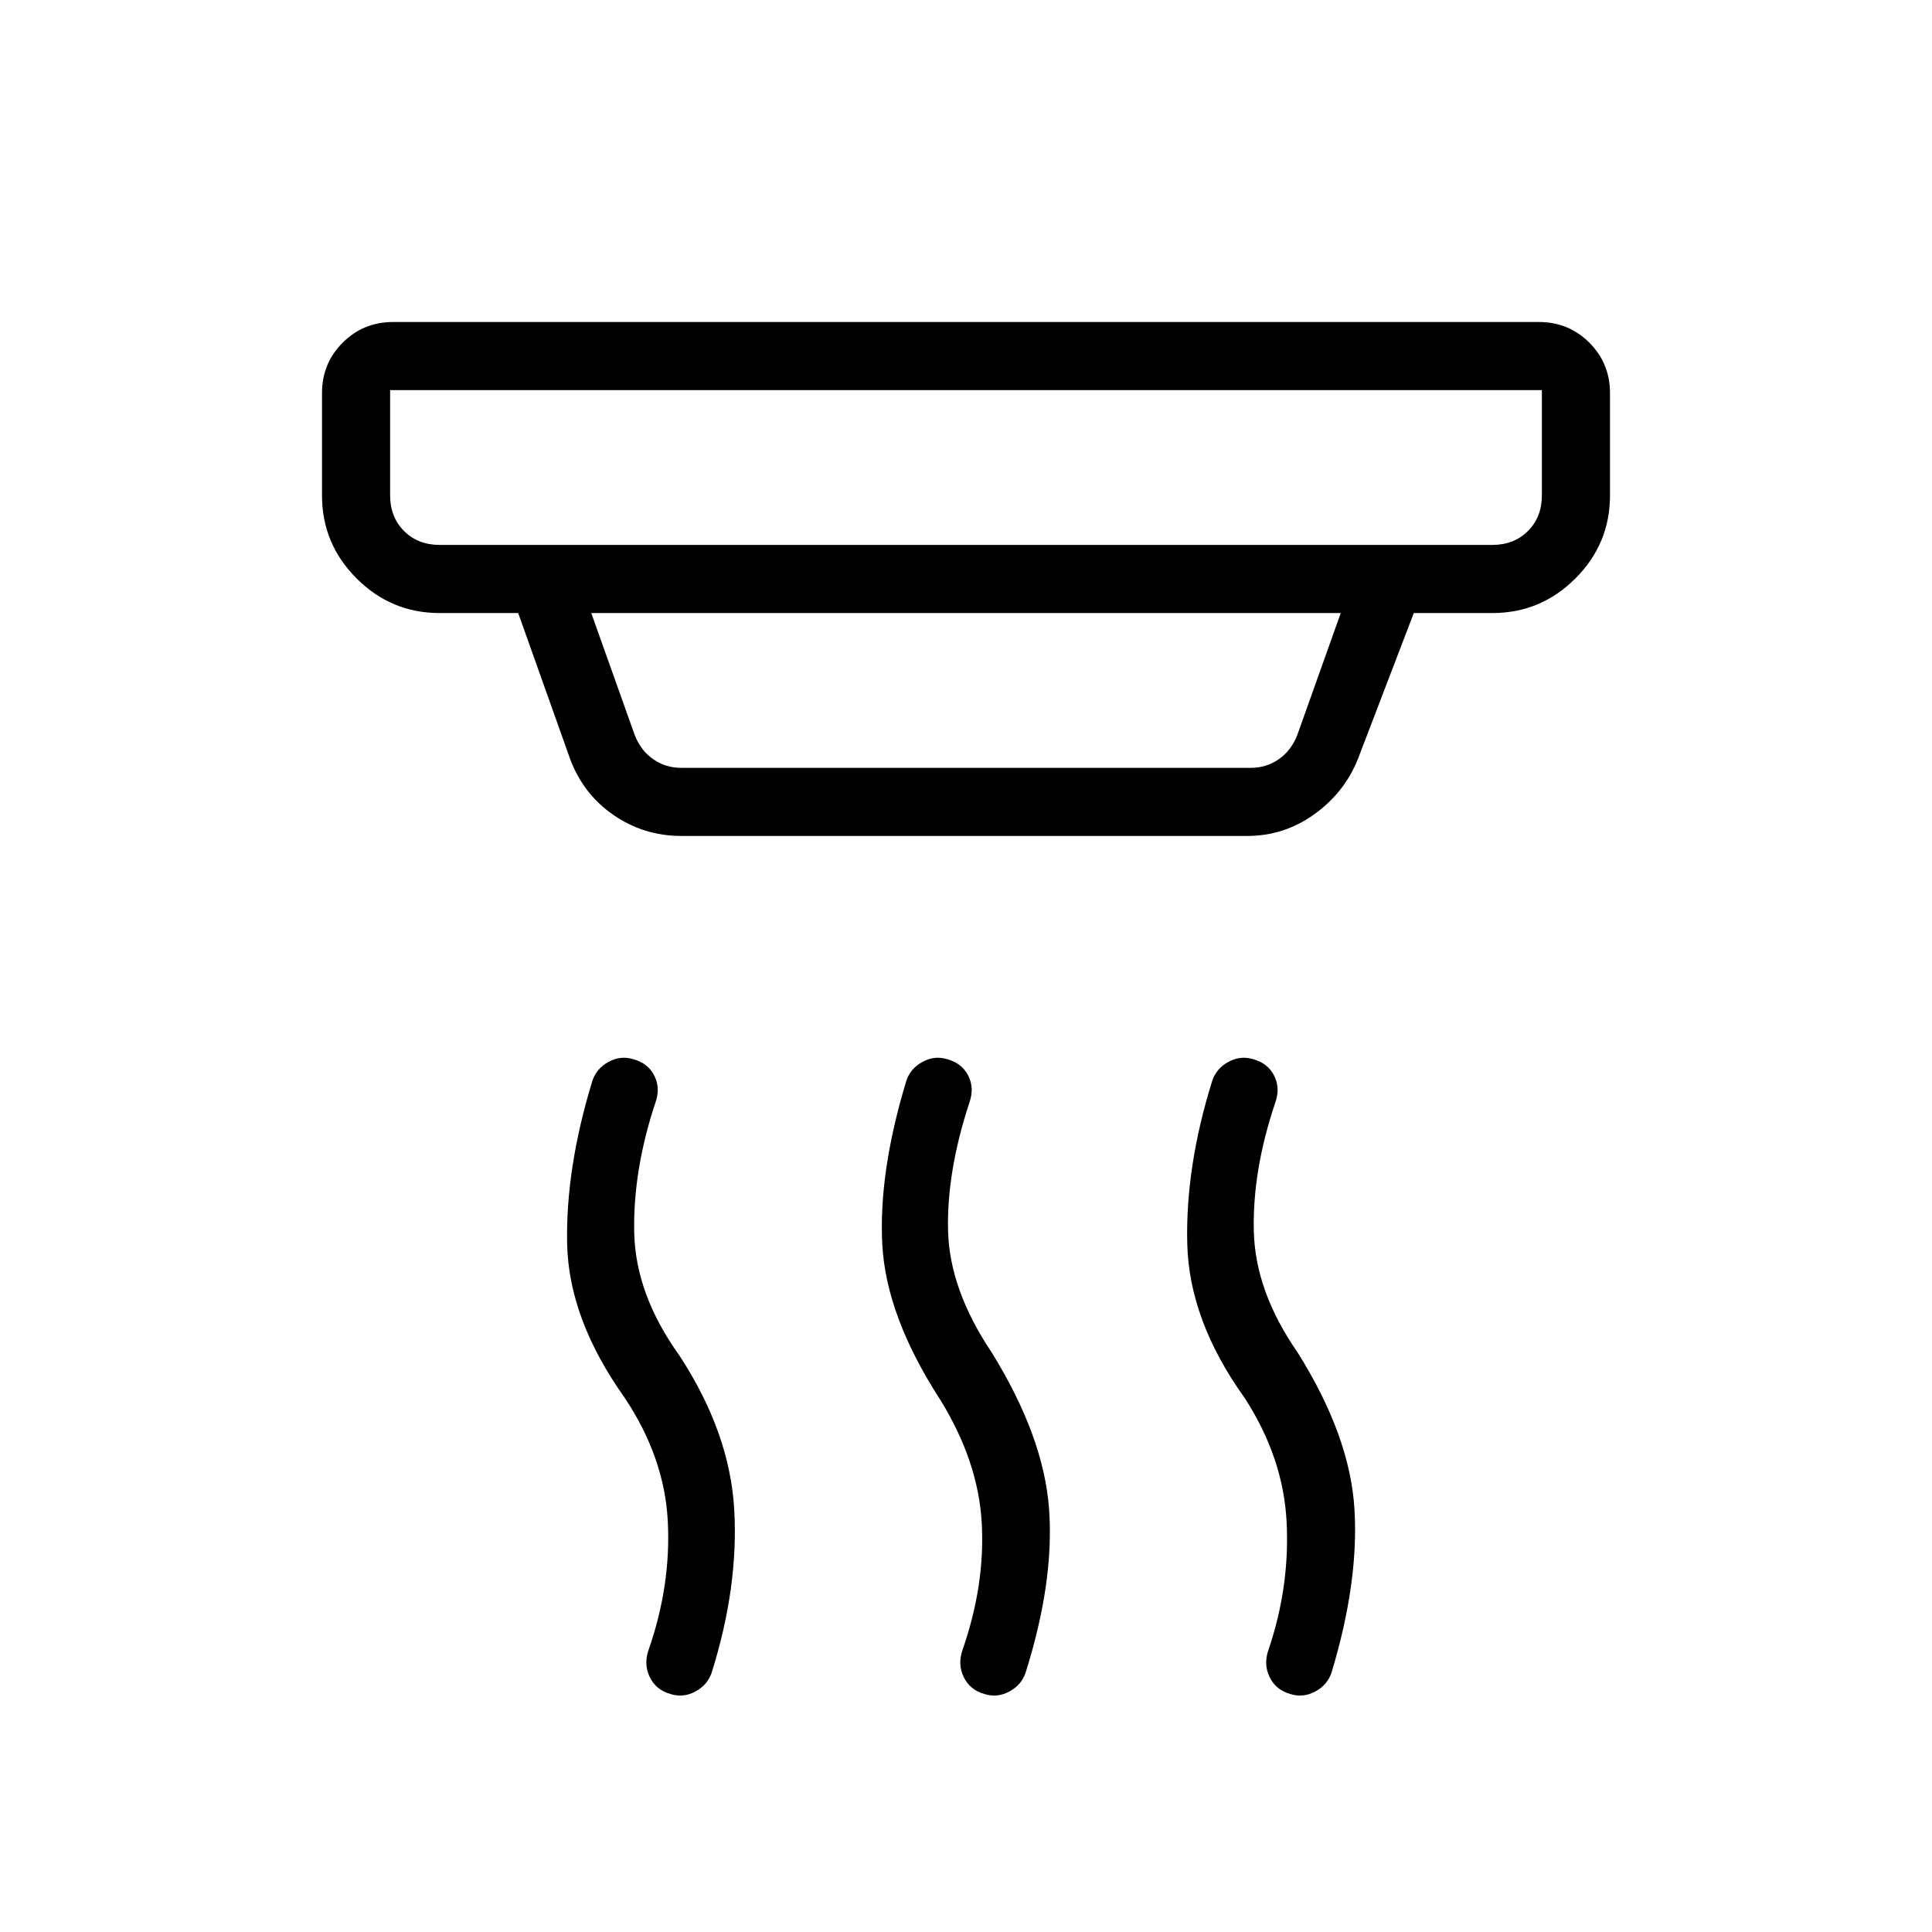 <svg xmlns="http://www.w3.org/2000/svg" height="40px" viewBox="0 -960 960 960" width="40px" fill="#000"><path d="M489.13-118.26q-7.18-2.02-10.27-8.42t-.55-13.58q11.2-32.23 9.52-62.87-1.68-30.64-20.65-61.38-26.87-41.49-28.77-77.12-1.9-35.63 11.9-81.19 2.02-6.26 8.09-9.55 6.06-3.3 12.47-1.27 7.18 2.02 10.27 8.17 3.09 6.14.55 13.32-11.36 34.59-10.6 63.8.76 29.22 21.73 60.45 25.8 41.77 28.45 77.63 2.65 35.86-11.58 81.19-2.02 6.26-8.09 9.55-6.06 3.3-12.47 1.27Zm-156 0q-7.18-2.02-10.27-8.42t-.55-13.58q11.13-32 9.52-63.71-1.6-31.72-21.42-61.47-27.79-39.07-28.6-76.44-.81-37.38 12.5-80.94 2.02-6.26 8.09-9.55 6.06-3.3 12.47-1.27 7.18 2.02 10.27 8.17 3.09 6.14.55 13.32-11.13 33.43-10.56 64.3.56 30.88 22.46 61.39 25.1 38.41 27.26 76.69 2.15 38.28-11.16 80.69-2.02 6.26-8.09 9.55-6.06 3.3-12.47 1.27Zm308 0q-7.18-2.02-10.27-8.42t-.55-13.58q10.61-31.23 9.01-63.33-1.6-32.1-20.91-61.85-27.54-38.41-28.47-76.57-.94-38.17 12.37-80.81 2.02-6.26 8.09-9.55 6.06-3.3 12.47-1.27 7.18 2.02 10.27 8.17 3.09 6.14.55 13.32-11.36 33.66-10.68 63.77.68 30.1 21.81 60.48 25.95 41.39 28.19 77.59 2.25 36.21-11.32 81.23-2.02 6.26-8.09 9.55-6.06 3.3-12.47 1.27ZM193.85-766.15v52.3q0 10.77 6.92 17.7 6.92 6.92 17.69 6.92h523.08q10.77 0 17.69-6.92 6.92-6.93 6.92-17.7v-52.3h-572.3Zm99.94 110.77 21.65 60.76q3.07 7.7 9.23 11.93 6.15 4.23 13.84 4.23h282.98q7.69 0 13.84-4.23 6.16-4.23 9.23-11.93l21.65-60.76H293.79Zm44.72 110.76q-18.66 0-33.82-10.52-15.15-10.53-21.56-28.19l-25.64-72.05h-39.03q-24.08 0-41.27-17.2Q160-689.77 160-713.85v-50.77q0-14.84 10.27-25.11T195.38-800h569.24q14.84 0 25.11 10.27T800-764.62v50.77q0 24.08-17.19 41.27-17.19 17.2-41.27 17.2h-39.03l-27.89 72.82q-6.65 16.43-21.59 27.19-14.95 10.75-33.39 10.75H338.51ZM193.85-766.15v76.92V-766.15Z"/></svg>